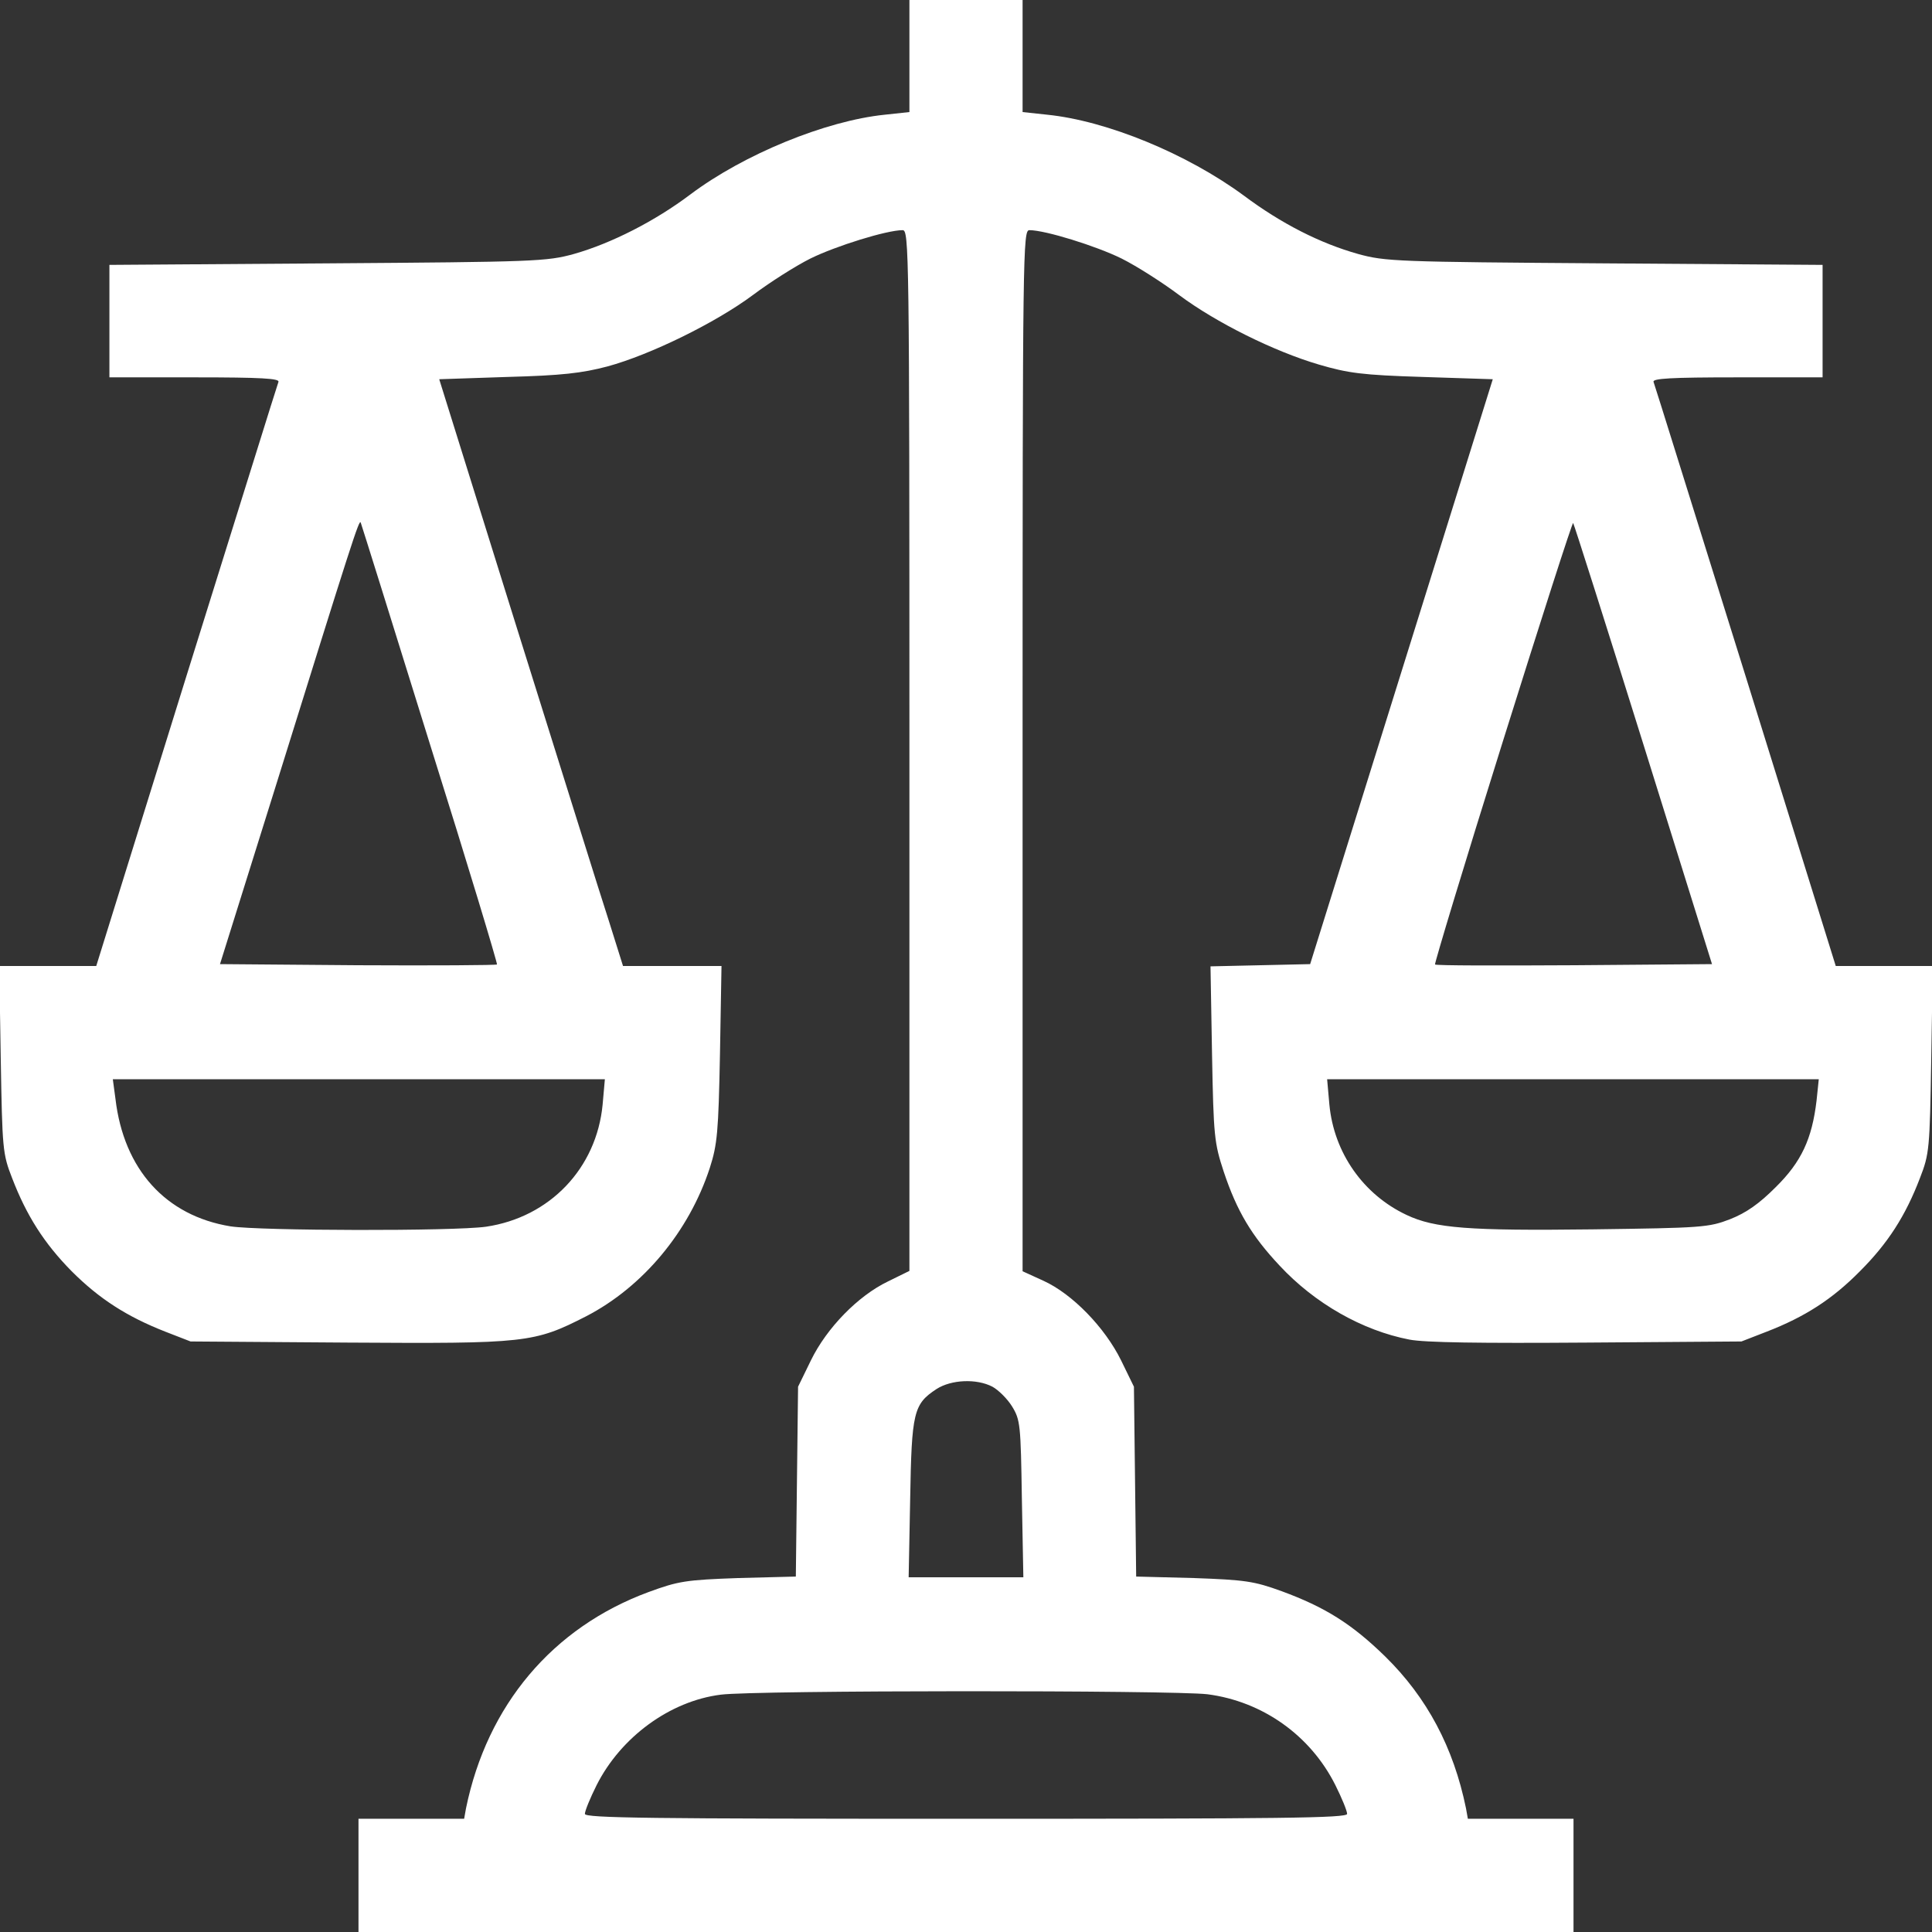 <svg width="38" height="38" viewBox="0 0 38 38" fill="none" xmlns="http://www.w3.org/2000/svg">
<rect x="0" y="0" width="38" height="38" fill="#333333" stroke="none"/>
<g clip-path="url(#clip0_2003_703)">
<path d="M17.887 1.106V2.204L17.404 2.256C16.239 2.375 14.629 3.036 13.582 3.822C12.884 4.349 12.023 4.787 11.289 4.995C10.754 5.143 10.524 5.151 6.442 5.18L2.152 5.21V6.316V7.422H3.83C5.143 7.422 5.5 7.444 5.477 7.511C5.455 7.563 4.646 10.168 3.666 13.3L1.893 19H0.943H-0.015L0.015 20.833C0.045 22.6 0.052 22.696 0.238 23.171C0.52 23.906 0.868 24.455 1.41 25.004C1.952 25.546 2.494 25.895 3.251 26.192L3.748 26.385L6.836 26.407C10.354 26.429 10.502 26.415 11.534 25.887C12.647 25.309 13.552 24.225 13.961 22.971C14.109 22.511 14.131 22.266 14.161 20.729L14.191 19H13.218H12.254L11.979 18.124C11.823 17.649 11.014 15.052 10.168 12.357L8.639 7.459L9.982 7.414C11.051 7.385 11.444 7.34 11.949 7.207C12.795 6.977 14.079 6.346 14.807 5.804C15.133 5.559 15.645 5.232 15.942 5.084C16.439 4.839 17.441 4.527 17.753 4.527C17.879 4.527 17.887 4.876 17.887 14.762V24.997L17.464 25.205C16.877 25.487 16.261 26.118 15.95 26.756L15.697 27.275L15.675 29.138L15.653 31.009L14.525 31.038C13.486 31.075 13.345 31.098 12.758 31.313C10.866 32.011 9.582 33.539 9.166 35.566L9.129 35.773H8.09H7.051V36.887V38H19H30.949V36.887V35.773H29.91H28.871L28.834 35.566C28.589 34.371 28.07 33.391 27.246 32.582C26.585 31.936 26.058 31.61 25.212 31.298C24.663 31.098 24.492 31.075 23.475 31.038L22.347 31.009L22.325 29.138L22.303 27.275L22.05 26.756C21.731 26.11 21.093 25.45 20.521 25.19L20.113 25.004V14.762C20.113 4.876 20.121 4.527 20.247 4.527C20.559 4.527 21.561 4.839 22.058 5.084C22.355 5.232 22.867 5.559 23.193 5.804C23.921 6.346 25.056 6.91 25.939 7.17C26.518 7.34 26.793 7.377 27.98 7.414L29.361 7.459L27.565 13.211L25.769 18.963L24.789 18.985L23.809 19.007L23.839 20.729C23.869 22.355 23.884 22.481 24.069 23.045C24.329 23.824 24.618 24.307 25.168 24.893C25.858 25.635 26.793 26.169 27.721 26.348C28.025 26.407 29.116 26.422 31.209 26.407L34.252 26.385L34.749 26.192C35.499 25.902 36.041 25.553 36.582 25.004C37.132 24.455 37.48 23.913 37.763 23.171C37.948 22.696 37.956 22.6 37.985 20.833L38.015 19H37.057H36.107L34.334 13.3C33.354 10.168 32.545 7.563 32.523 7.511C32.5 7.444 32.857 7.422 34.17 7.422H35.848V6.316V5.21L31.565 5.18C27.476 5.151 27.246 5.143 26.711 4.995C25.969 4.787 25.205 4.401 24.462 3.845C23.342 3.021 21.768 2.375 20.596 2.256L20.113 2.204V1.106V0H19H17.887V1.106ZM8.461 14.651C9.203 17.011 9.789 18.956 9.775 18.97C9.76 18.985 8.528 18.993 7.036 18.985L4.327 18.963L5.396 15.549C6.932 10.621 7.066 10.198 7.095 10.279C7.11 10.316 7.726 12.283 8.461 14.651ZM32.322 14.636L33.673 18.963L30.964 18.985C29.472 18.993 28.24 18.993 28.225 18.97C28.211 18.956 28.804 16.989 29.554 14.599C30.303 12.209 30.927 10.264 30.942 10.287C30.957 10.302 31.58 12.261 32.322 14.636ZM11.853 21.724C11.734 22.978 10.814 23.943 9.559 24.128C8.921 24.218 5.121 24.21 4.535 24.121C3.258 23.913 2.434 23 2.271 21.613L2.219 21.227H7.058H11.897L11.853 21.724ZM35.729 21.65C35.64 22.399 35.432 22.852 34.927 23.349C34.601 23.676 34.348 23.854 34.029 23.98C33.606 24.143 33.48 24.151 31.32 24.18C28.893 24.21 28.218 24.158 27.669 23.898C26.815 23.498 26.236 22.674 26.147 21.724L26.103 21.227H30.942H35.773L35.729 21.65ZM19.52 27.275C19.631 27.335 19.809 27.506 19.905 27.661C20.069 27.928 20.076 28.018 20.099 29.48L20.128 31.023H19H17.872L17.902 29.48C17.931 27.773 17.968 27.617 18.421 27.32C18.711 27.134 19.208 27.112 19.52 27.275ZM23.75 33.324C24.834 33.465 25.776 34.133 26.266 35.113C26.392 35.365 26.496 35.618 26.496 35.677C26.496 35.759 25.22 35.773 19 35.773C12.78 35.773 11.504 35.759 11.504 35.677C11.504 35.618 11.608 35.365 11.734 35.113C12.209 34.17 13.174 33.458 14.176 33.332C14.851 33.243 23.075 33.243 23.75 33.324Z" fill="white"/>
</g>
<defs>
<clipPath id="clip0_2003_703">
<rect width="38" height="38" fill="white"/>
</clipPath>
</defs>
</svg>
